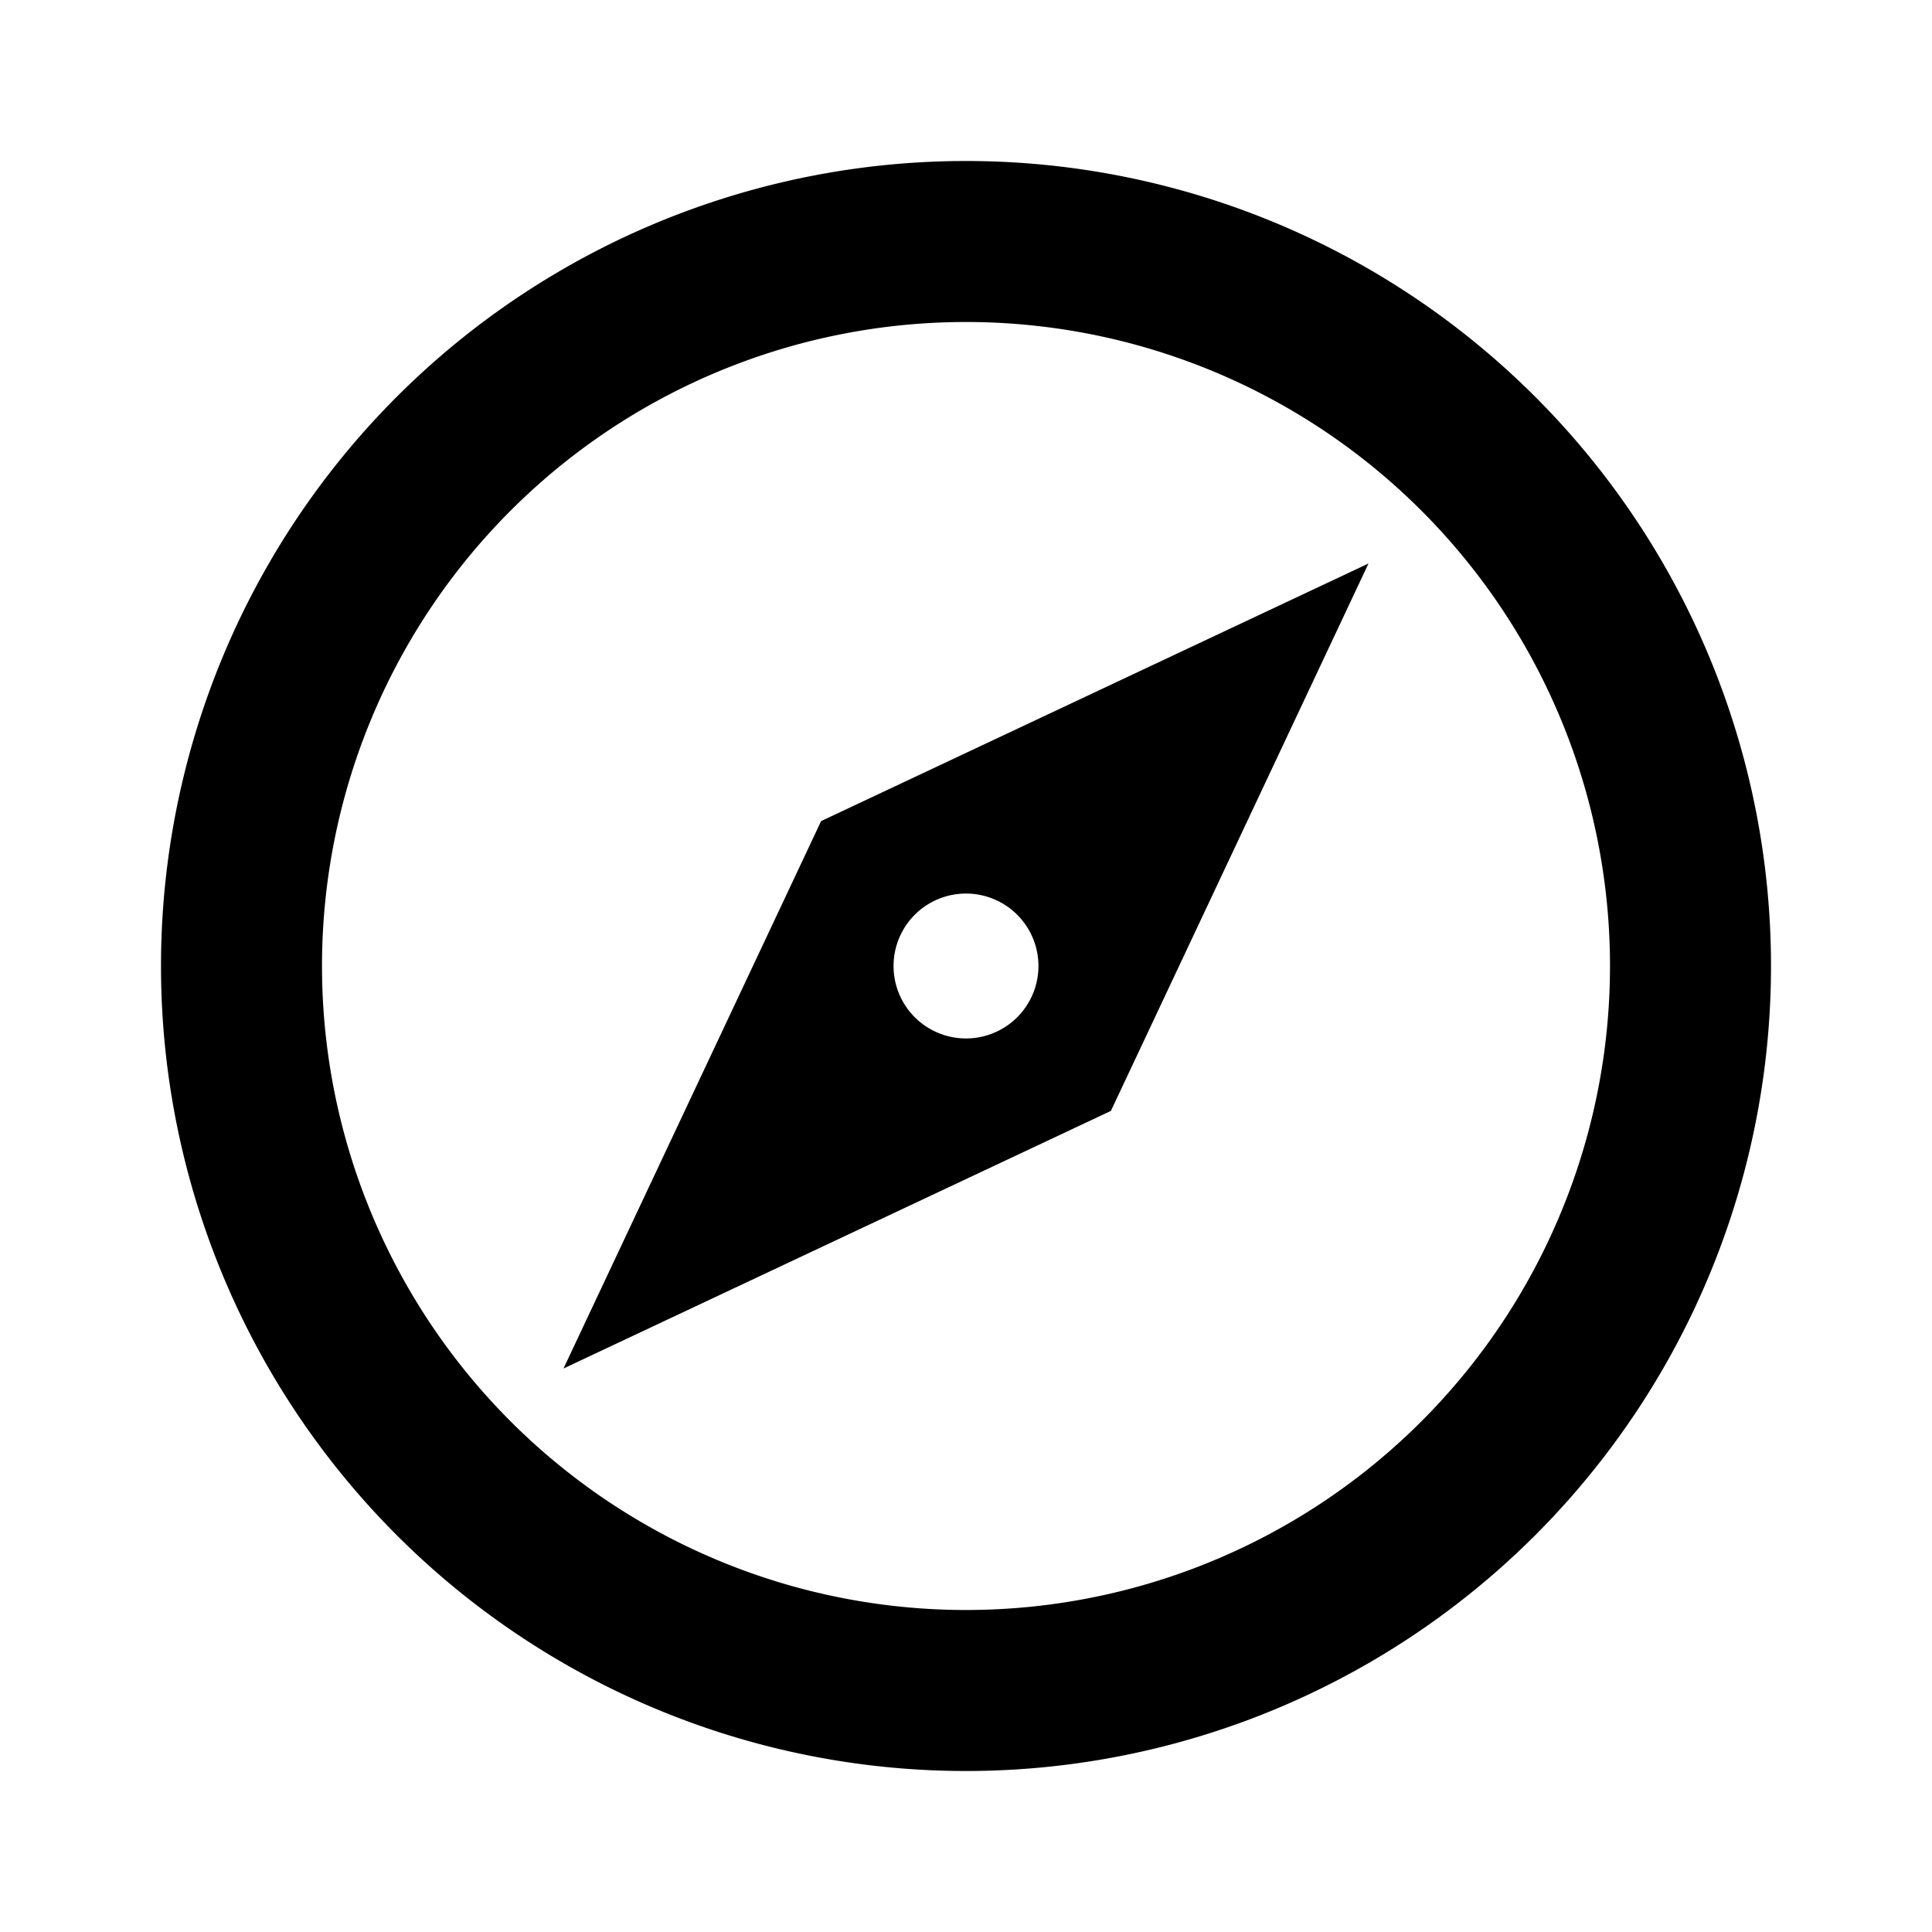 <svg height="24" viewBox="0 0 24 24" width="24" xmlns="http://www.w3.org/2000/svg"><path d="m7 17 3.2-6.8 6.8-3.2-3.2 6.8zm5-5.9a.9.9 0 0 0 -.9.9.9.9 0 0 0 .9.9.9.9 0 0 0 .9-.9.9.9 0 0 0 -.9-.9m0-9.1a10 10 0 0 1 10 10 10 10 0 0 1 -10 10 10 10 0 0 1 -10-10 10 10 0 0 1 10-10m0 2a8 8 0 0 0 -8 8 8 8 0 0 0 8 8 8 8 0 0 0 8-8 8 8 0 0 0 -8-8z"/></svg>